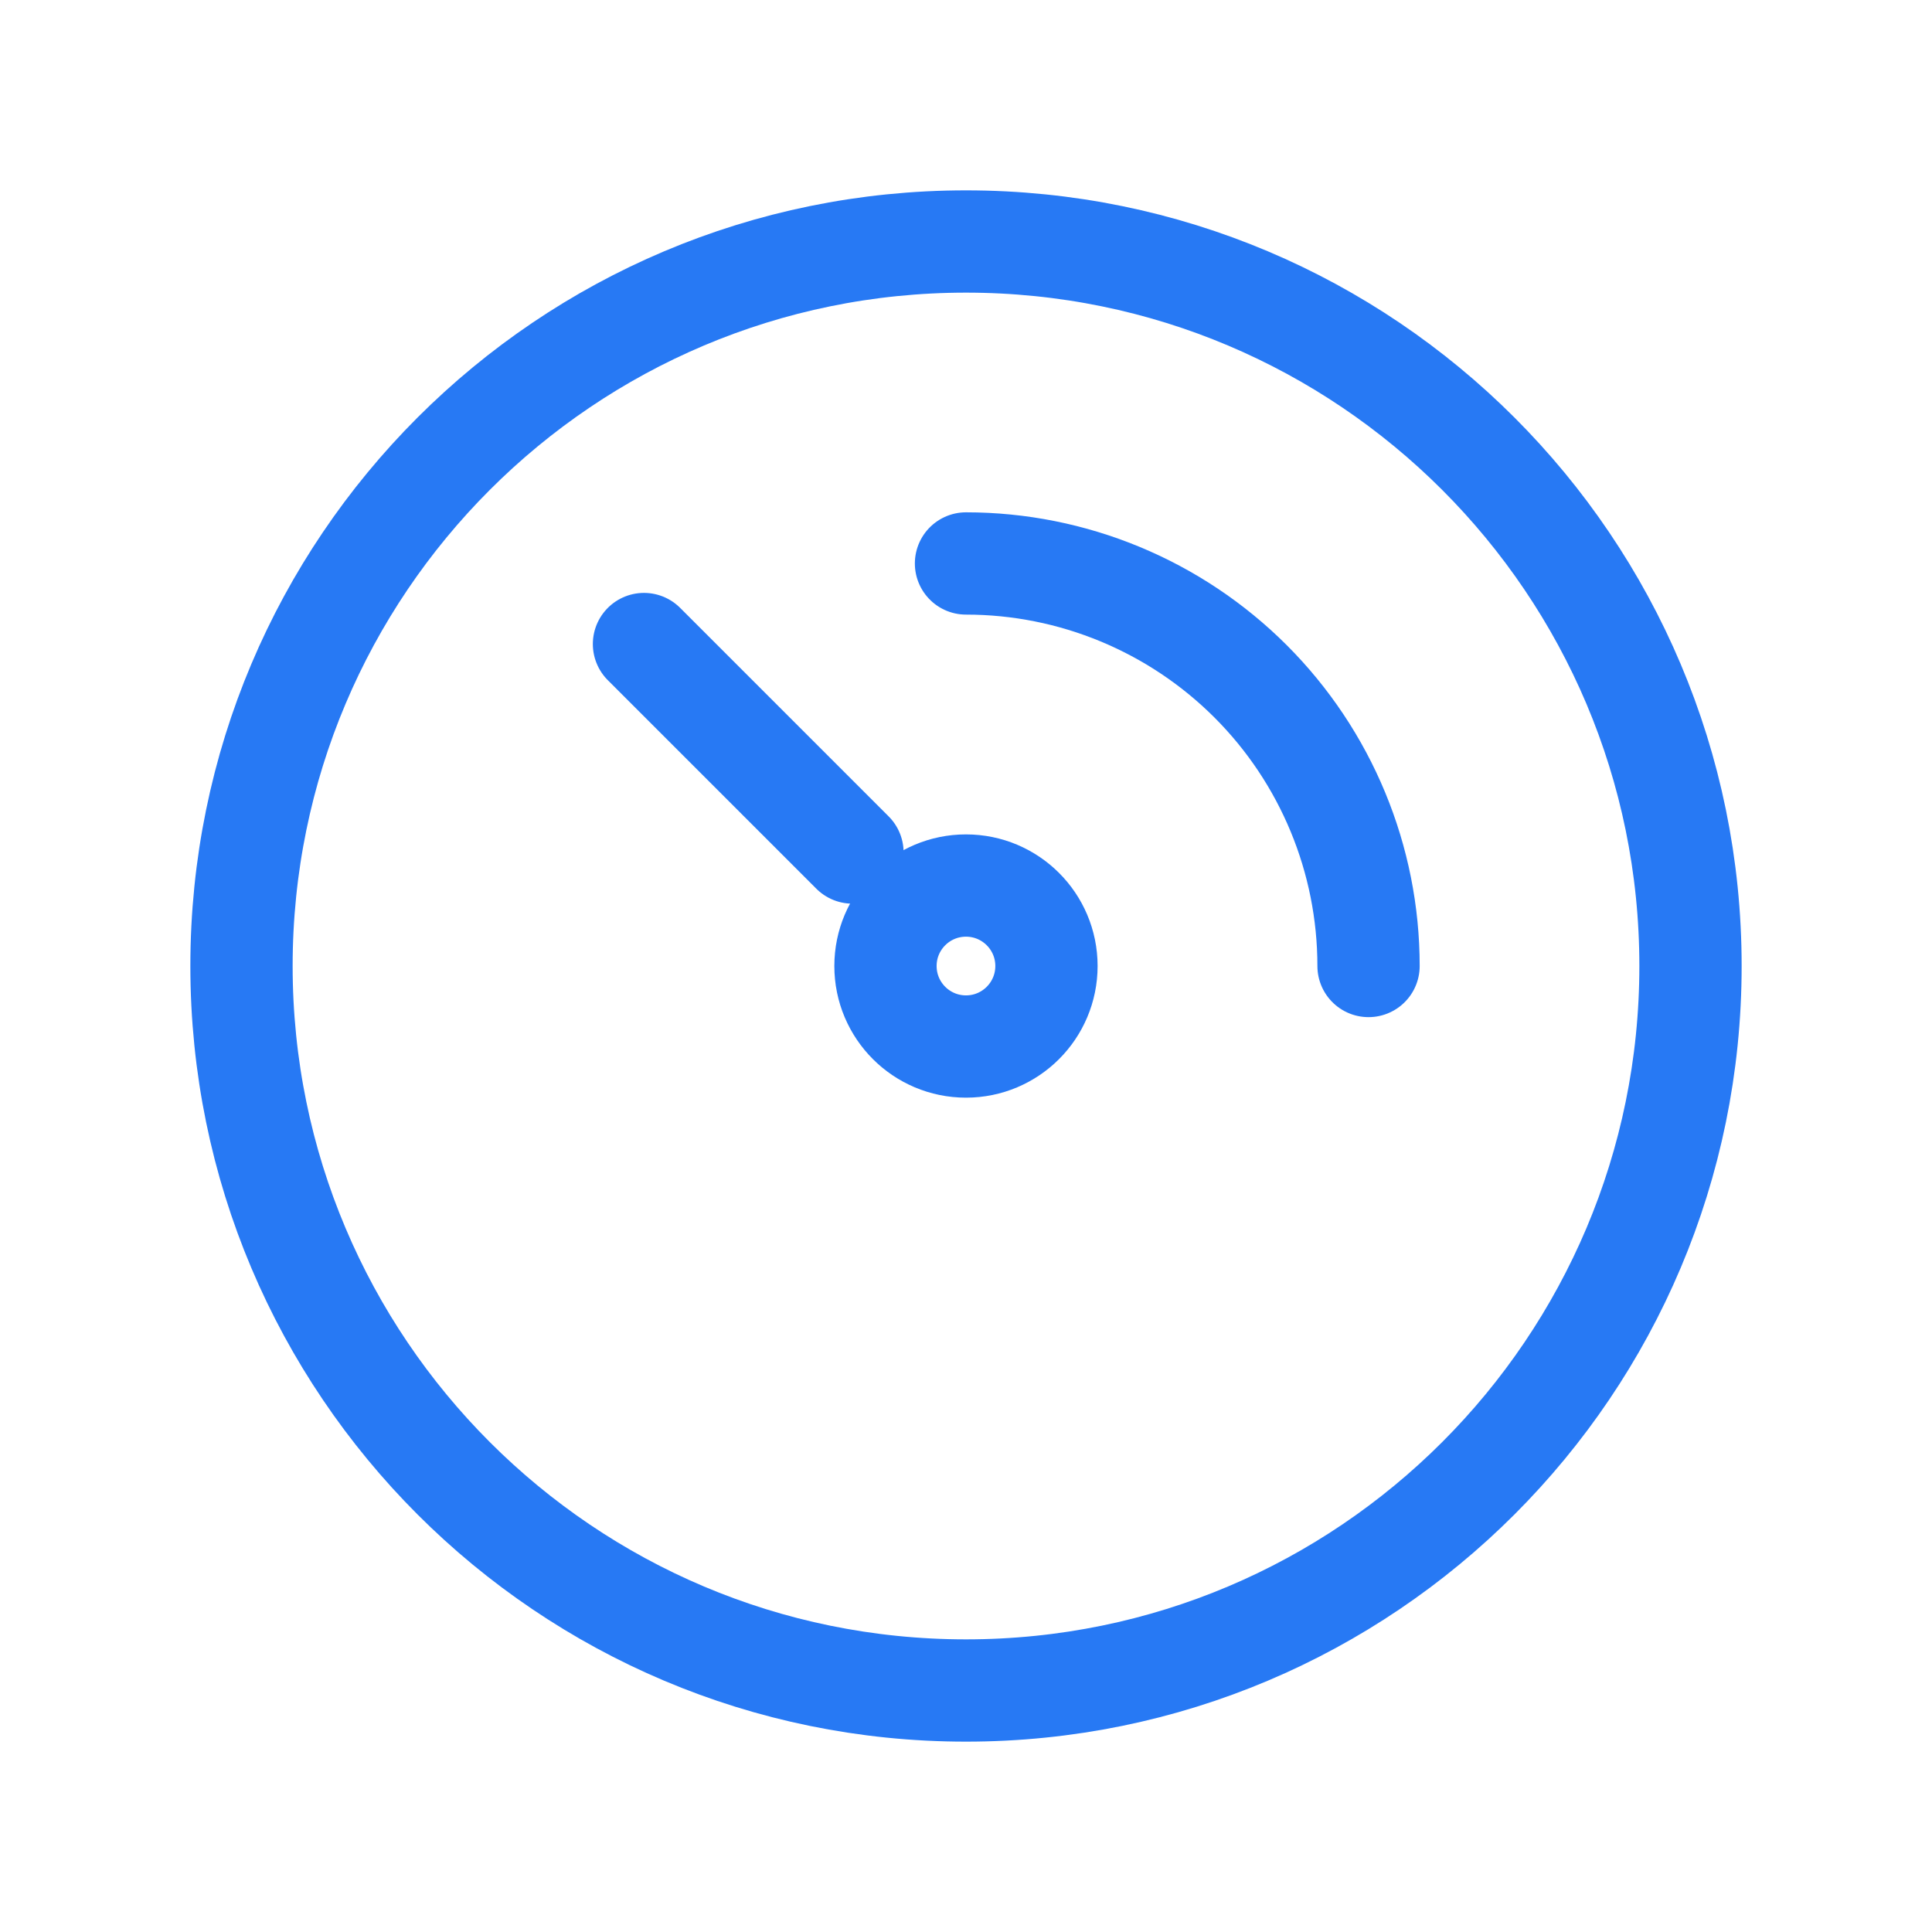 <svg width="34" height="34" viewBox="0 0 34 34" fill="none" xmlns="http://www.w3.org/2000/svg">
<g clip-path="url(#clip0_1278_13101)">
<path d="M17 29.75C9.958 29.75 4.25 24.042 4.25 17C4.25 9.958 9.958 4.25 17 4.25C24.042 4.25 29.75 9.958 29.75 17C29.75 24.042 24.042 29.75 17 29.75Z" stroke="#2779F4" stroke-width="1.8" stroke-linecap="round" stroke-linejoin="round"/>
<path d="M17 18.417C16.217 18.417 15.583 17.783 15.583 17C15.583 16.218 16.217 15.584 17 15.584C17.782 15.584 18.416 16.218 18.416 17C18.416 17.783 17.782 18.417 17 18.417Z" stroke="#2779F4" stroke-width="1.8" stroke-linecap="round" stroke-linejoin="round"/>
<path d="M15.002 15.003L11.333 11.334" stroke="#2779F4" stroke-width="1.8" stroke-linecap="round" stroke-linejoin="round"/>
<path d="M24.084 17C24.084 15.121 23.337 13.319 22.009 11.991C20.68 10.663 18.879 9.916 17 9.916" stroke="#2779F4" stroke-width="1.8" stroke-linecap="round" stroke-linejoin="round"/>
</g>
<defs>
<clipPath id="clip0_1278_13101">
<rect width="34" height="34" fill="white" transform="matrix(-1 0 0 1 34 0)"/>
</clipPath>
</defs>
</svg>
